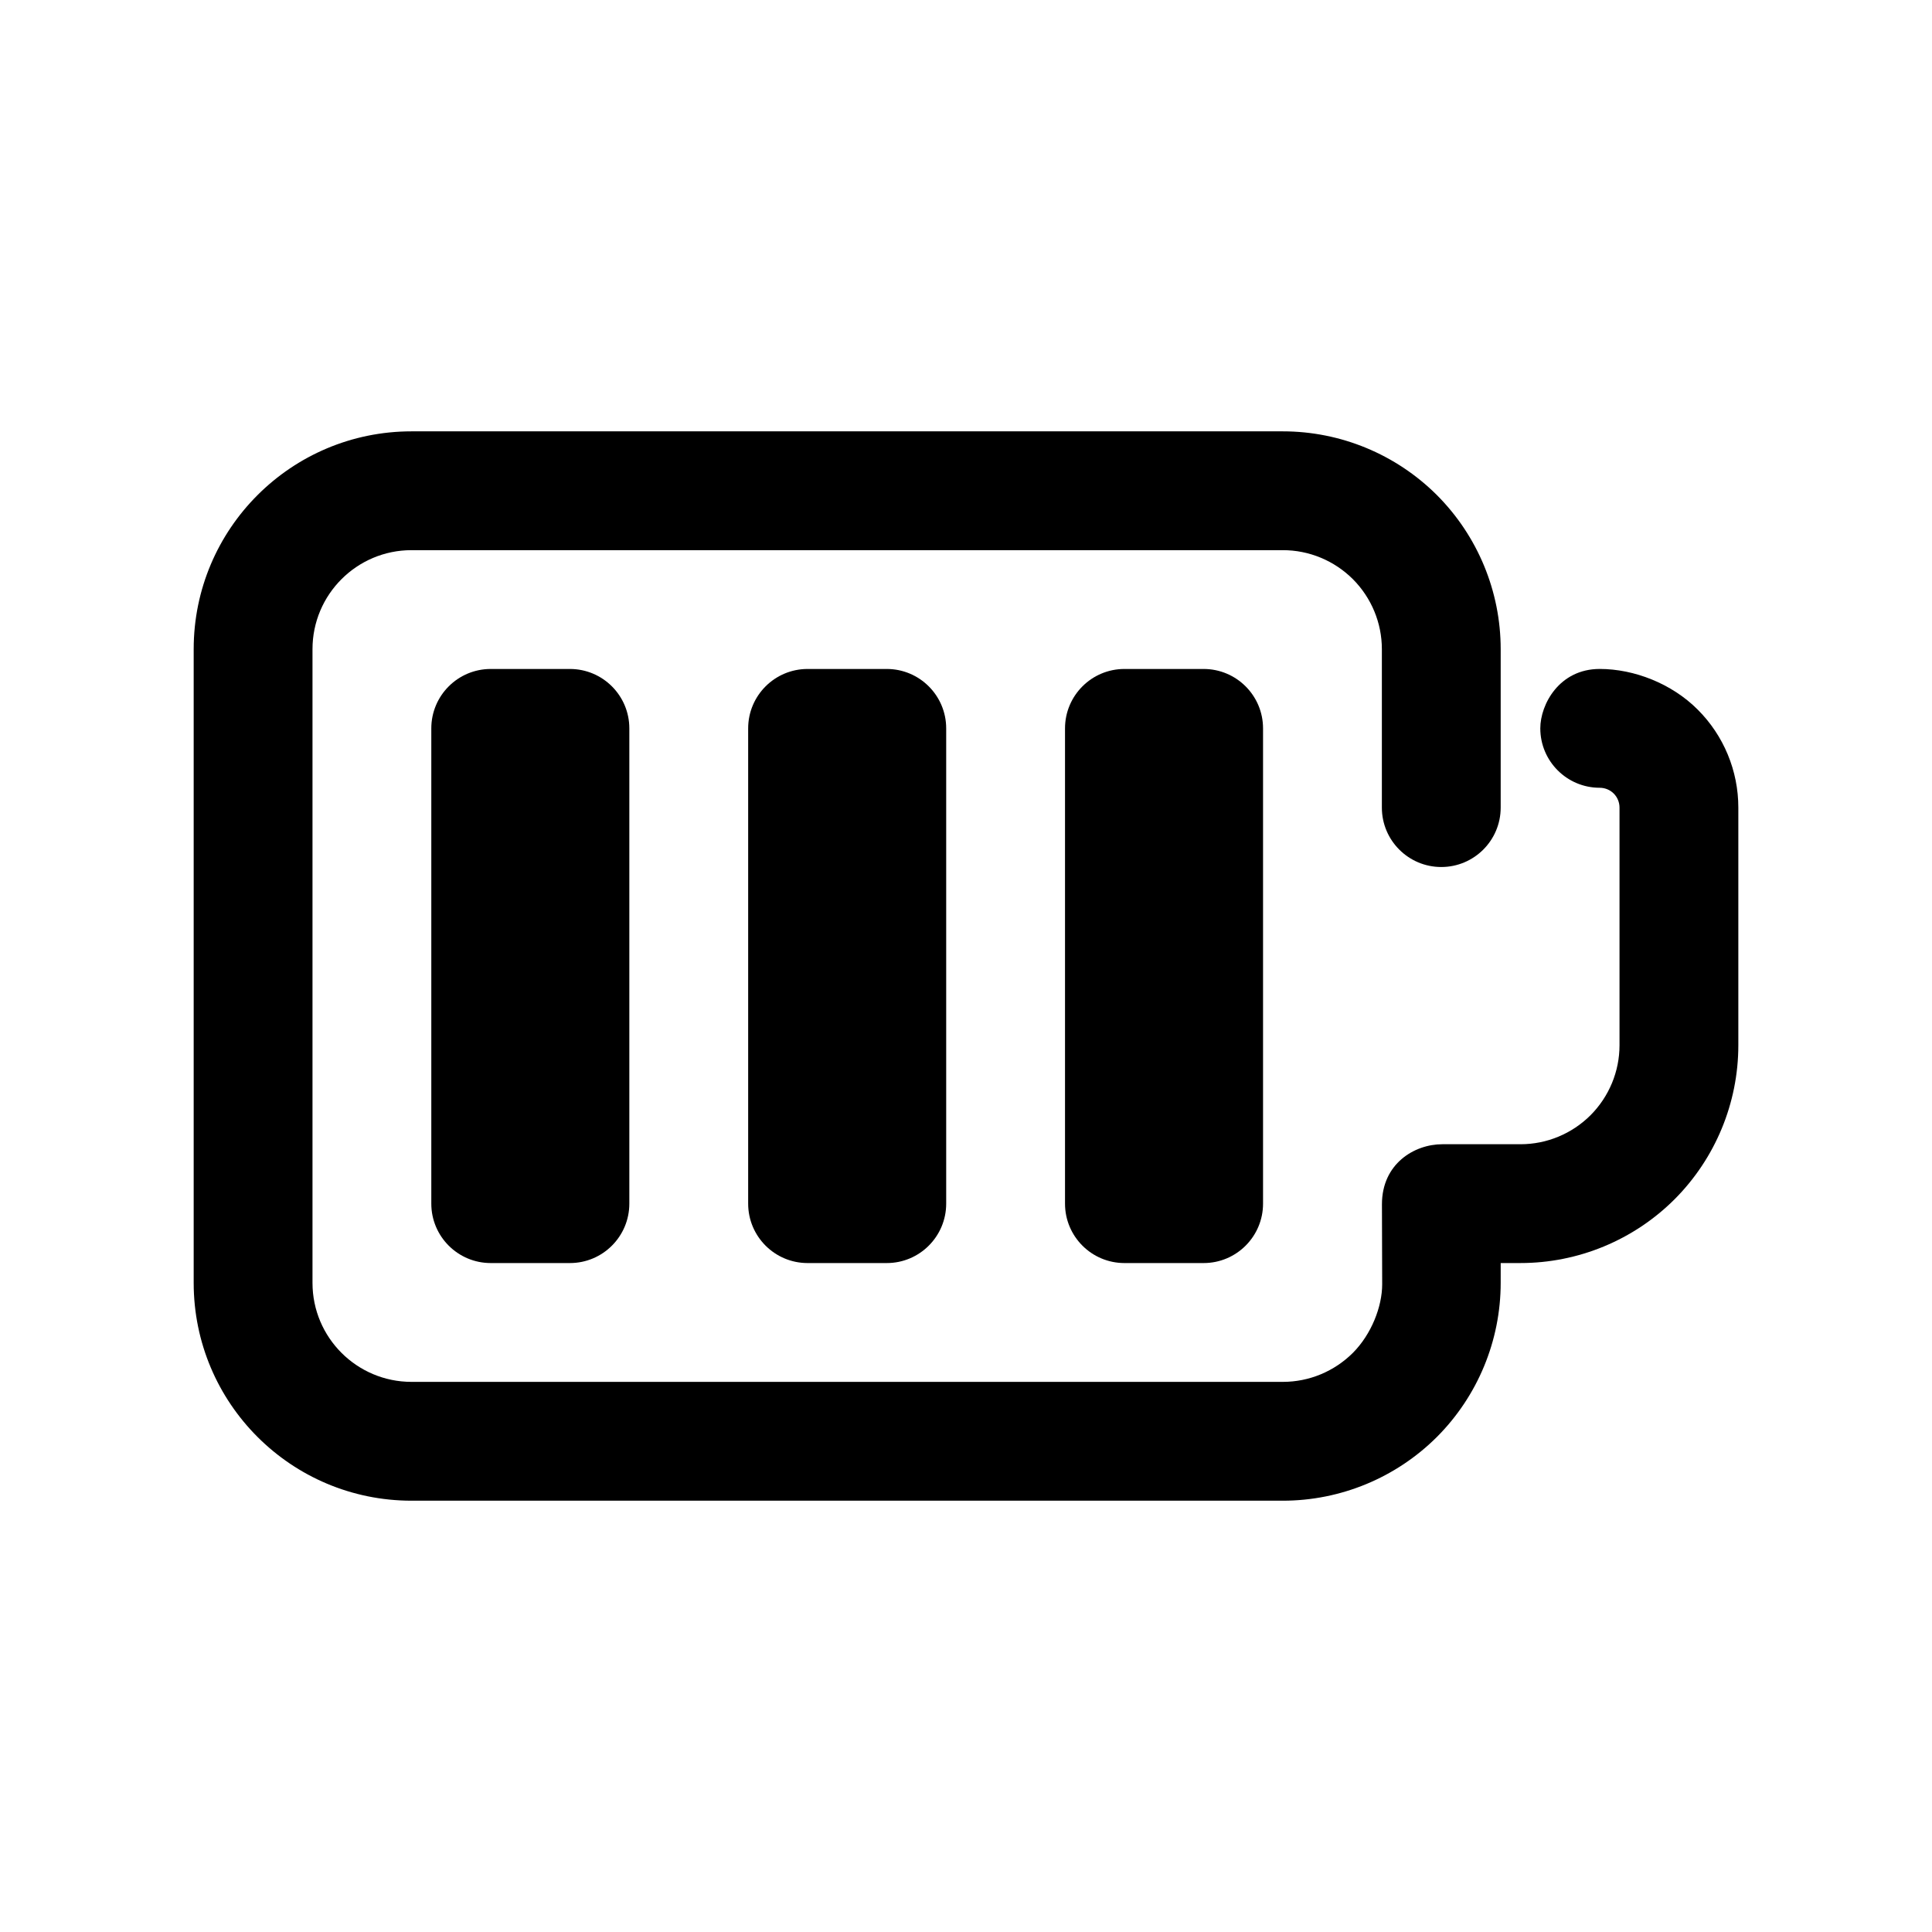 <?xml version="1.0" encoding="UTF-8"?>
<!-- Uploaded to: ICON Repo, www.iconrepo.com, Generator: ICON Repo Mixer Tools -->
<svg fill="#000000" width="800px" height="800px" version="1.1" viewBox="144 144 512 512" xmlns="http://www.w3.org/2000/svg">
 <g fill-rule="evenodd">
  <path d="m541.7 478.72h5.246c15.305 0 30-6.086 40.832-16.898 10.809-10.832 16.898-25.527 16.898-40.828v-62.977c0-9.742-3.863-19.082-10.77-25.969-6.887-6.906-16.855-10.77-25.969-10.77-10.703 0-15.742 9.383-15.742 15.746 0 8.691 7.055 15.742 15.742 15.742 1.387 0 2.731 0.547 3.719 1.531 0.984 0.988 1.531 2.332 1.531 3.719v62.977c0 6.969-2.773 13.621-7.684 18.555-4.934 4.914-11.586 7.684-18.559 7.684h-20.719c-7.43 0-15.996 5.184-15.996 15.914 0 6.883 0.062 19.582 0.062 21.199 0 5.922-2.852 13.246-7.766 18.18-4.934 4.914-11.586 7.684-18.559 7.684h-230.91c-14.484 0-26.242-11.754-26.242-26.242v-167.93c0-14.484 11.758-26.242 26.242-26.242h230.91c6.973 0 13.625 2.773 18.559 7.684 4.914 4.934 7.684 11.59 7.684 18.559v41.984c0 8.691 7.055 15.742 15.742 15.742 8.691 0 15.746-7.051 15.746-15.742v-41.984c0-15.305-6.09-30-16.898-40.832-10.832-10.809-25.527-16.898-40.832-16.898h-230.91c-31.887 0-57.73 25.844-57.73 57.73v167.93c0 31.891 25.844 57.73 57.73 57.73h230.91c15.305 0 30-6.09 40.832-16.898 10.809-10.832 16.898-25.527 16.898-40.832z"/>
  <path d="m258.3 462.98c0 8.688 7.055 15.742 15.746 15.742h20.992c8.691 0 15.742-7.055 15.742-15.742v-125.95c0-8.691-7.051-15.746-15.742-15.746h-20.992c-8.691 0-15.746 7.055-15.746 15.746z"/>
  <path d="m342.27 462.98c0 8.688 7.055 15.742 15.746 15.742h20.992c8.688 0 15.742-7.055 15.742-15.742v-125.95c0-8.691-7.055-15.746-15.742-15.746h-20.992c-8.691 0-15.746 7.055-15.746 15.746z"/>
  <path d="m426.24 462.98c0 8.688 7.055 15.742 15.746 15.742h20.992c8.688 0 15.742-7.055 15.742-15.742v-125.95c0-8.691-7.055-15.746-15.742-15.746h-20.992c-8.691 0-15.746 7.055-15.746 15.746z"/>
 </g>
</svg>